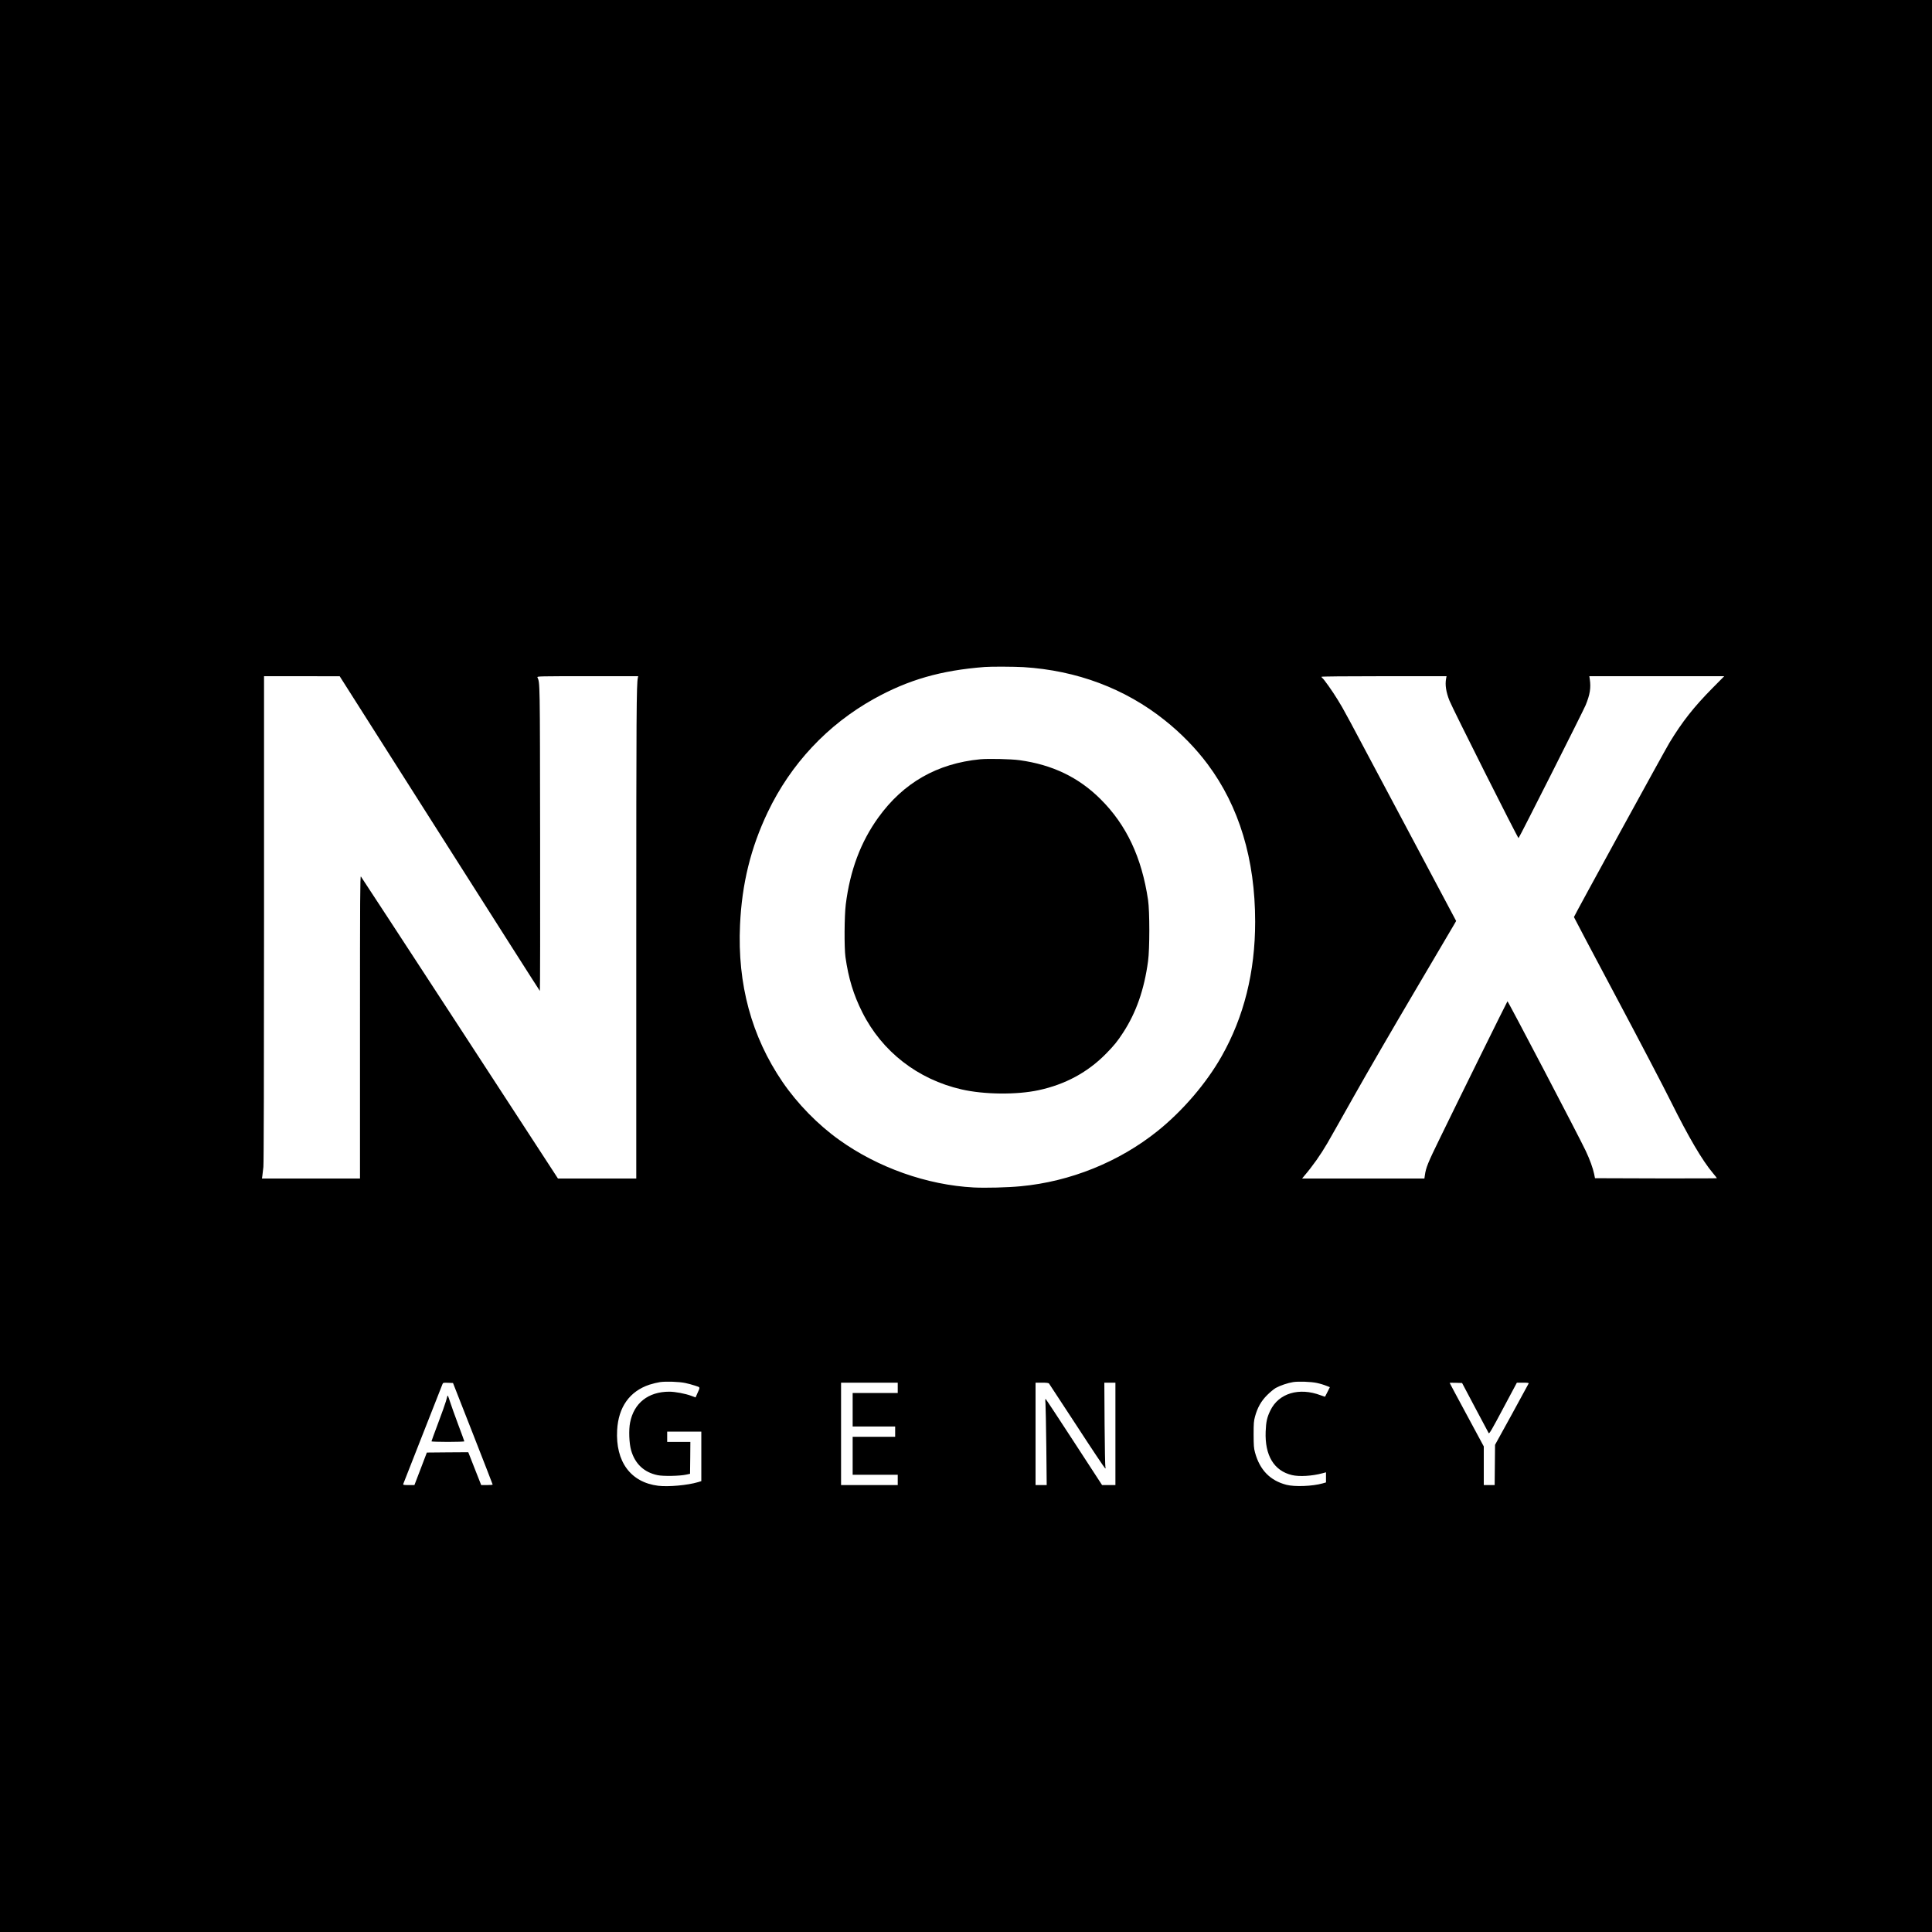 <?xml version="1.0" standalone="no"?>
<!DOCTYPE svg PUBLIC "-//W3C//DTD SVG 20010904//EN"
 "http://www.w3.org/TR/2001/REC-SVG-20010904/DTD/svg10.dtd">
<svg version="1.0" xmlns="http://www.w3.org/2000/svg"
 width="3000pt" height="3000pt" viewBox="0 0 3000 3000"
 preserveAspectRatio="xMidYMid meet">
<g transform="translate(0,3000) scale(0.1,-0.1)"
fill="#000000" stroke="none">
<path d="M0 15000 l0 -15000 15000 0 15000 0 0 15000 0 15000 -15000 0 -15000
0 0 -15000z m15890 4641 c830 -51 1580 -333 2195 -824 251 -199 485 -439 666
-682 491 -657 739 -1479 739 -2448 0 -780 -174 -1478 -522 -2091 -237 -418
-604 -846 -994 -1159 -597 -479 -1354 -785 -2124 -857 -204 -20 -548 -28 -730
-19 -725 38 -1488 308 -2089 739 -331 236 -649 562 -879 898 -483 708 -703
1521 -661 2439 29 640 166 1198 431 1753 358 749 928 1357 1648 1758 535 297
1038 442 1720 495 97 8 462 6 600 -2z m-9065 -2582 c853 -1343 1553 -2443
1558 -2446 4 -2 6 1061 4 2364 -3 2484 -2 2413 -42 2506 -7 16 34 17 779 17
l786 0 -5 -22 c-22 -98 -25 -546 -25 -4029 l0 -3749 -608 0 -608 0 -1523 2338
c-838 1285 -1530 2344 -1537 2352 -12 12 -14 -338 -14 -2338 l0 -2352 -761 0
-761 0 6 43 c3 23 10 85 16 137 6 60 10 1474 10 3858 l0 3762 588 0 587 -1
1550 -2440z m15630 2404 c-18 -97 -1 -208 52 -342 50 -126 1064 -2144 1073
-2135 17 17 1002 1969 1041 2063 68 164 85 270 65 404 l-7 47 1048 0 1047 0
-185 -187 c-289 -293 -467 -519 -665 -845 -70 -114 -1484 -2695 -1484 -2708 0
-5 295 -562 655 -1239 360 -676 742 -1407 849 -1623 276 -555 488 -917 655
-1115 34 -40 61 -75 61 -78 0 -3 -426 -4 -947 -3 l-946 3 -13 65 c-19 91 -67
225 -131 360 -98 209 -1208 2329 -1215 2322 -8 -8 -754 -1519 -1047 -2122
-191 -391 -219 -459 -236 -582 l-7 -48 -950 0 -949 0 31 38 c135 158 254 327
362 512 31 52 215 379 410 725 195 347 620 1080 945 1630 324 550 602 1021
617 1047 l27 47 -802 1508 c-962 1810 -931 1754 -1037 1927 -81 133 -218 326
-241 340 -6 4 -11 11 -11 17 0 5 371 9 971 9 l971 0 -7 -37z m-11815 -10938
c41 -8 110 -27 152 -41 87 -29 83 -16 34 -126 l-25 -57 -65 24 c-93 35 -252
65 -344 65 -325 0 -549 -176 -608 -480 -23 -114 -15 -323 16 -430 60 -210 200
-342 410 -386 88 -19 345 -14 445 8 l60 13 3 248 2 247 -180 0 -180 0 0 80 0
80 265 0 265 0 0 -385 0 -384 -52 -16 c-161 -48 -459 -75 -617 -56 -428 53
-665 374 -638 865 20 358 194 602 502 705 50 16 124 34 165 40 97 13 295 6
390 -14z m9806 1 c63 -14 103 -26 177 -55 l27 -11 -36 -72 c-20 -40 -37 -74
-39 -76 -1 -1 -31 9 -67 22 -335 127 -652 32 -781 -234 -53 -108 -68 -177 -74
-330 -14 -371 130 -609 409 -675 114 -27 314 -15 476 29 l52 14 0 -79 0 -78
-52 -15 c-159 -45 -434 -55 -563 -22 -253 66 -413 230 -487 501 -19 70 -21
106 -22 280 0 176 3 210 22 280 38 138 95 239 187 331 44 44 105 95 135 112
69 38 186 78 270 91 83 13 277 6 366 -13z m-13104 -786 c169 -432 308 -788
308 -792 0 -5 -40 -8 -89 -8 l-89 0 -88 223 c-47 122 -93 237 -100 255 l-13
32 -321 -2 -322 -3 -96 -252 -97 -253 -89 0 c-79 0 -88 2 -84 18 3 9 139 357
303 772 163 415 301 765 306 778 8 21 13 23 86 20 l77 -3 308 -785z m6598 710
l0 -80 -350 0 -350 0 0 -260 0 -260 330 0 330 0 0 -80 0 -80 -330 0 -330 0 0
-295 0 -295 350 0 350 0 0 -80 0 -80 -440 0 -440 0 0 795 0 795 440 0 440 0 0
-80z m2349 67 c6 -8 201 -306 434 -662 232 -357 429 -651 436 -653 11 -4 12 0
6 14 -5 11 -10 310 -13 667 l-4 647 86 0 86 0 0 -795 0 -795 -104 0 -103 0
-433 665 c-238 366 -437 668 -443 672 -6 4 -8 -20 -3 -68 3 -41 9 -343 13
-671 l6 -598 -86 0 -87 0 0 795 0 795 99 0 c70 0 102 -4 110 -13z m6615 -372
c111 -209 206 -388 212 -398 9 -16 46 47 224 382 l214 401 94 0 c71 0 93 -3
89 -12 -3 -7 -121 -224 -263 -483 l-259 -470 -3 -312 -3 -313 -84 0 -85 0 0
300 0 300 -265 492 c-146 270 -265 493 -265 495 0 2 43 2 96 1 l97 -3 201
-380z"/>
<path d="M15221 18210 c-670 -65 -1194 -365 -1583 -905 -274 -381 -439 -821
-505 -1350 -22 -178 -25 -670 -5 -815 47 -331 125 -587 262 -859 306 -610 861
-1041 1540 -1197 352 -81 858 -86 1199 -12 414 89 764 279 1048 569 126 129
173 187 263 325 203 312 327 666 387 1109 26 188 26 777 0 950 -98 661 -335
1165 -737 1565 -340 339 -748 536 -1260 606 -130 18 -483 26 -609 14z"/>
<path d="M6946 8319 c-3 -8 -13 -43 -22 -79 -10 -36 -64 -188 -121 -339 -57
-151 -103 -278 -103 -282 0 -5 115 -9 255 -9 140 0 255 4 255 9 0 4 -43 122
-95 260 -52 139 -108 296 -125 349 -34 105 -37 112 -44 91z"/>
</g>
</svg>
